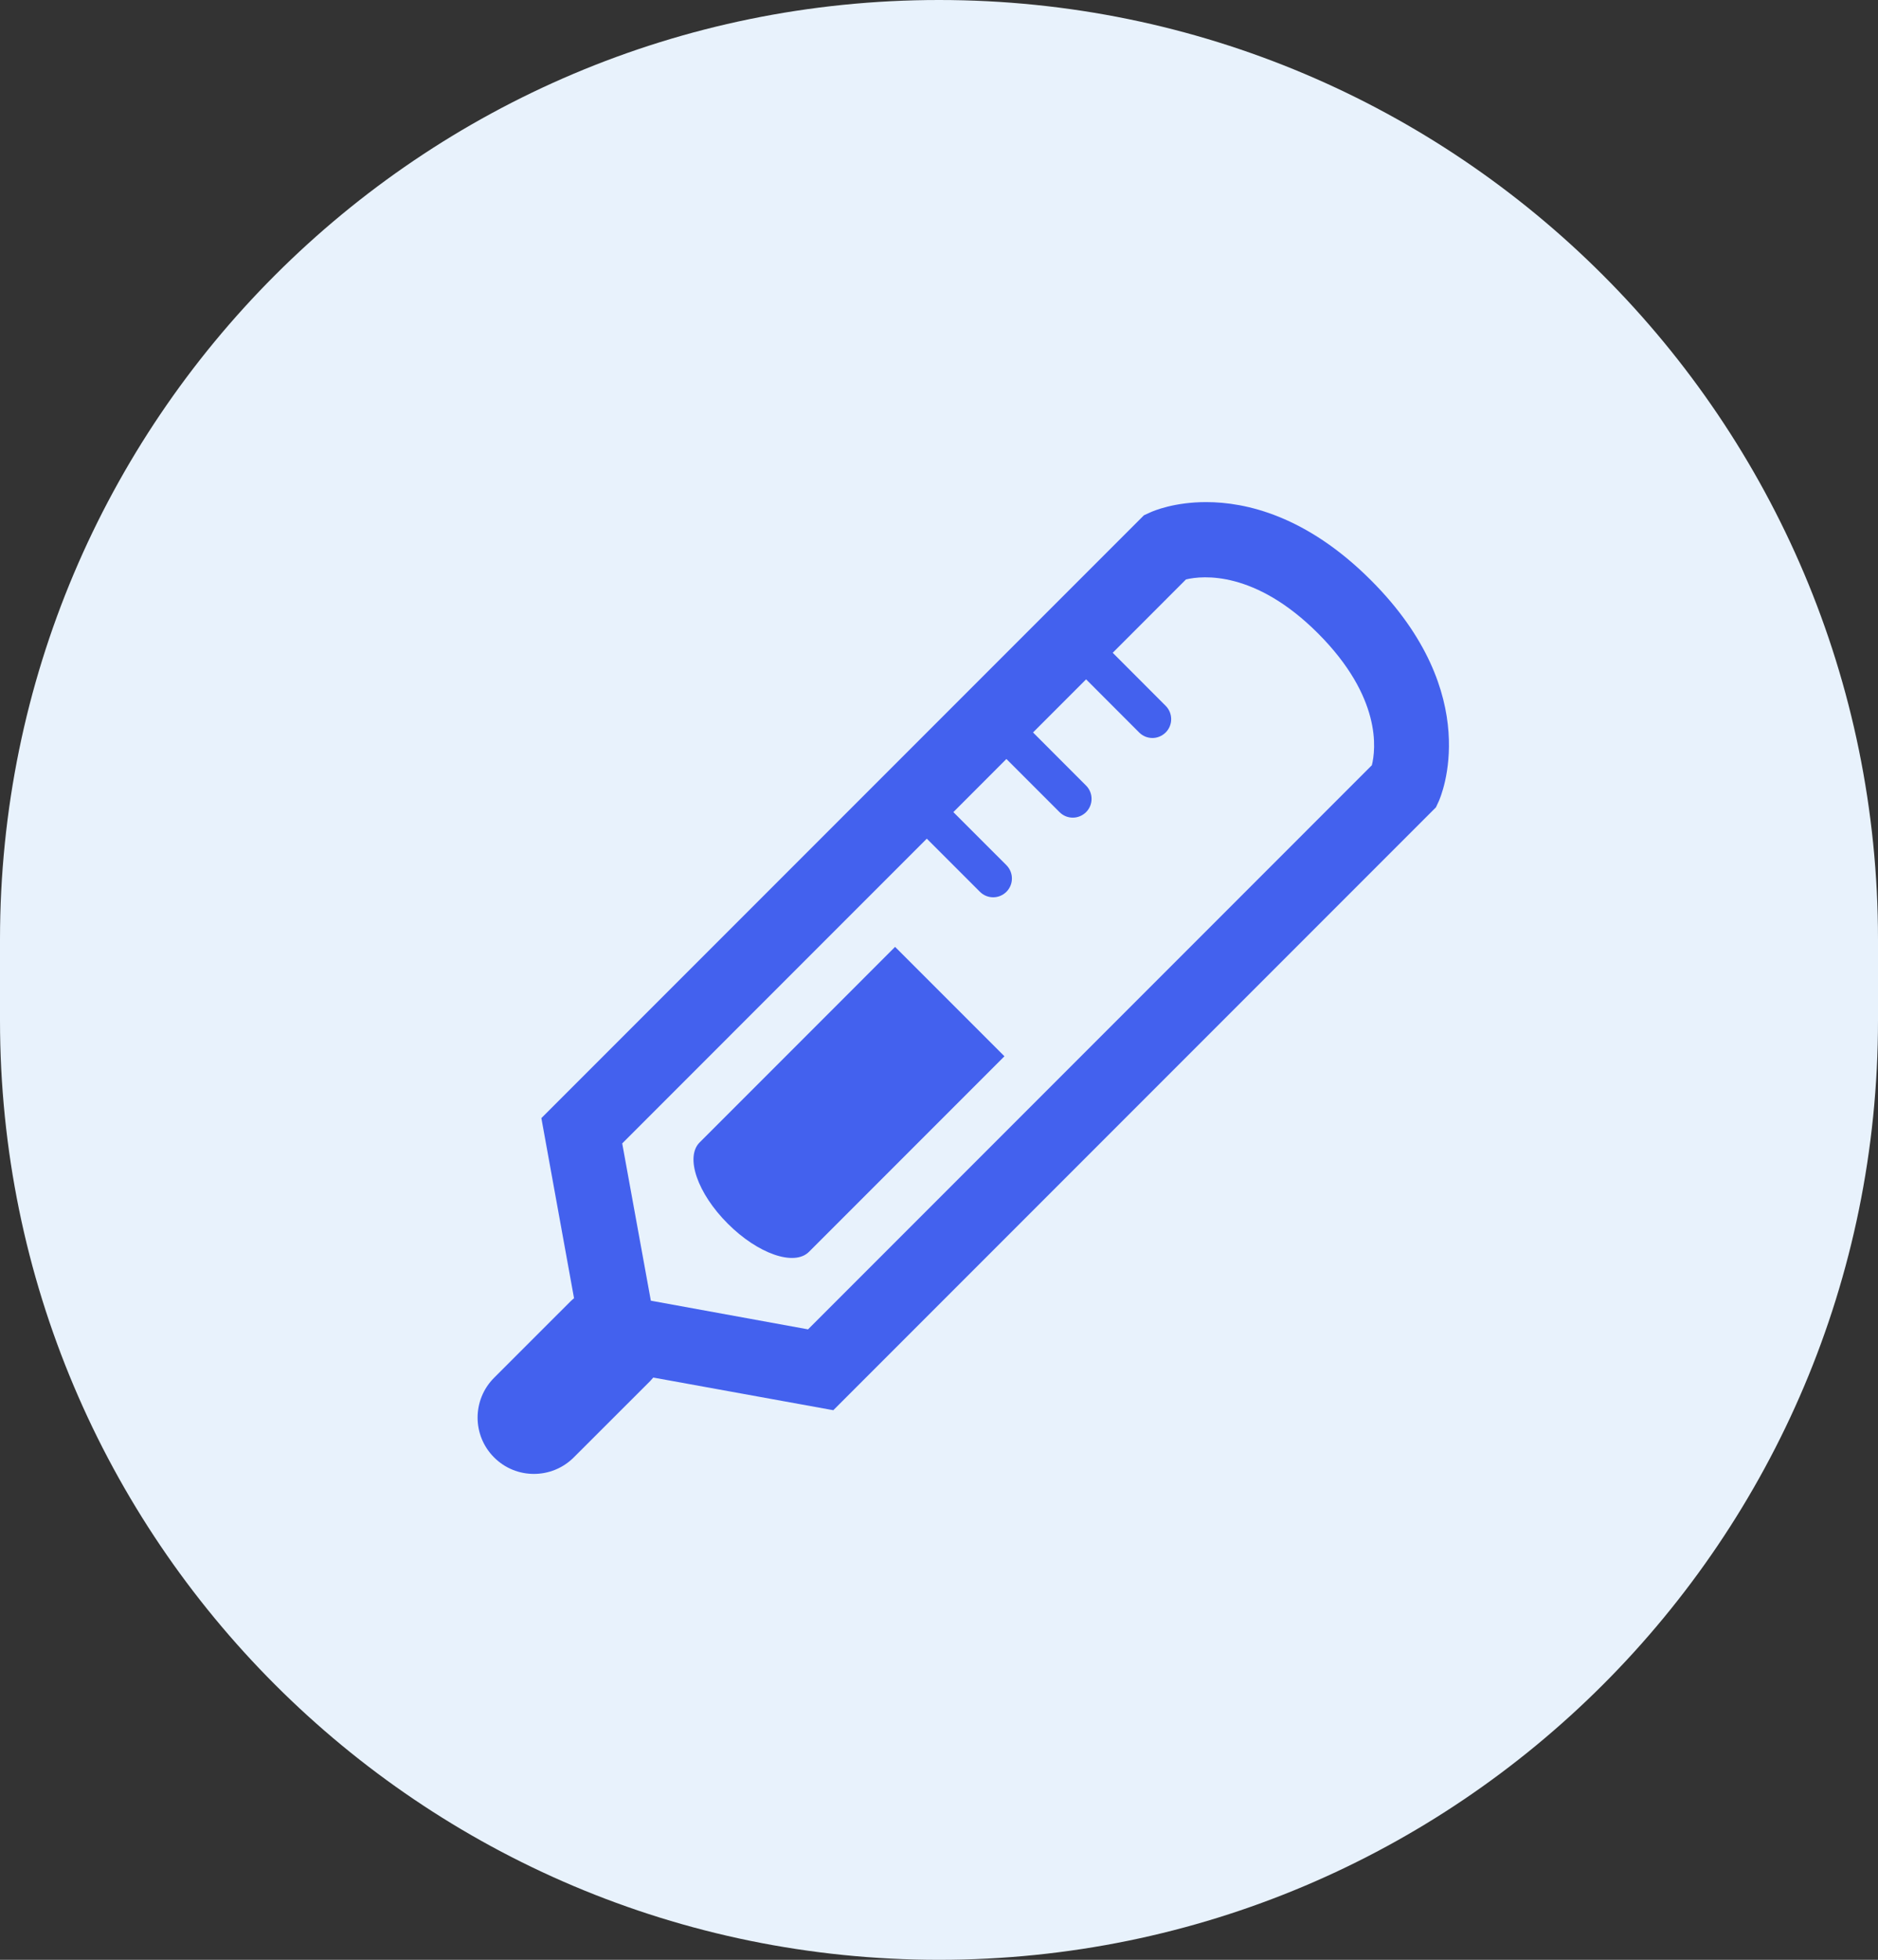 <svg width="116" height="121" viewBox="0 0 116 121" fill="none" xmlns="http://www.w3.org/2000/svg">
<rect x="0" y="0" width="116" height="121" fill="#333333" stroke="none"/>
<path d="M0 58C0 25.968 25.968 0 58 0C90.032 0 116 25.968 116 58V63C116 95.032 90.032 121 58 121C25.968 121 0 95.032 0 63V58Z" fill="#E8F2FC"/>
<g clip-path="url(#clip0_2610_11900)">
<path d="M84.682 35.826C80.693 31.836 76.947 31 74.503 31C72.541 31 71.272 31.532 71.041 31.639L70.659 31.813L33.439 69.032L35.457 80.153C35.378 80.216 35.304 80.286 35.228 80.358L30.52 85.064C29.16 86.424 29.16 88.626 30.52 89.982C31.199 90.663 32.088 91 32.977 91C33.868 91 34.757 90.663 35.44 89.982L40.147 85.28C40.218 85.206 40.288 85.13 40.353 85.051L51.472 87.067L88.694 49.847L88.87 49.468C88.99 49.202 91.749 42.893 84.682 35.826ZM84.737 47.246L49.911 82.075L40.201 80.305L38.433 70.595L57.247 51.78L60.526 55.058C60.752 55.285 61.048 55.399 61.346 55.399C61.644 55.399 61.937 55.285 62.166 55.058C62.616 54.606 62.616 53.872 62.166 53.418L58.887 50.14L62.164 46.86L65.444 50.14C65.671 50.367 65.964 50.482 66.263 50.482C66.562 50.482 66.857 50.367 67.086 50.14C67.536 49.69 67.536 48.956 67.086 48.504L63.808 45.222L67.086 41.943L70.362 45.222C70.587 45.449 70.884 45.564 71.185 45.564C71.478 45.564 71.775 45.447 72.004 45.22C72.454 44.77 72.454 44.035 72.004 43.581L68.73 40.303L73.255 35.775C74.302 35.523 77.535 35.232 81.408 39.102C85.363 43.063 84.979 46.277 84.737 47.246Z" fill="#4361EE"/>
<path d="M43.213 70.536C42.307 71.442 43.086 73.688 44.953 75.549C46.816 77.416 49.066 78.195 49.968 77.289L62.042 65.215L55.287 58.461L43.213 70.536Z" fill="#4361EE"/>
</g>
<defs>
<clipPath id="clip0_2610_11900">
<rect width="60" height="60" fill="white" transform="translate(29.5 31)"/>
</clipPath>
</defs>
</svg>
